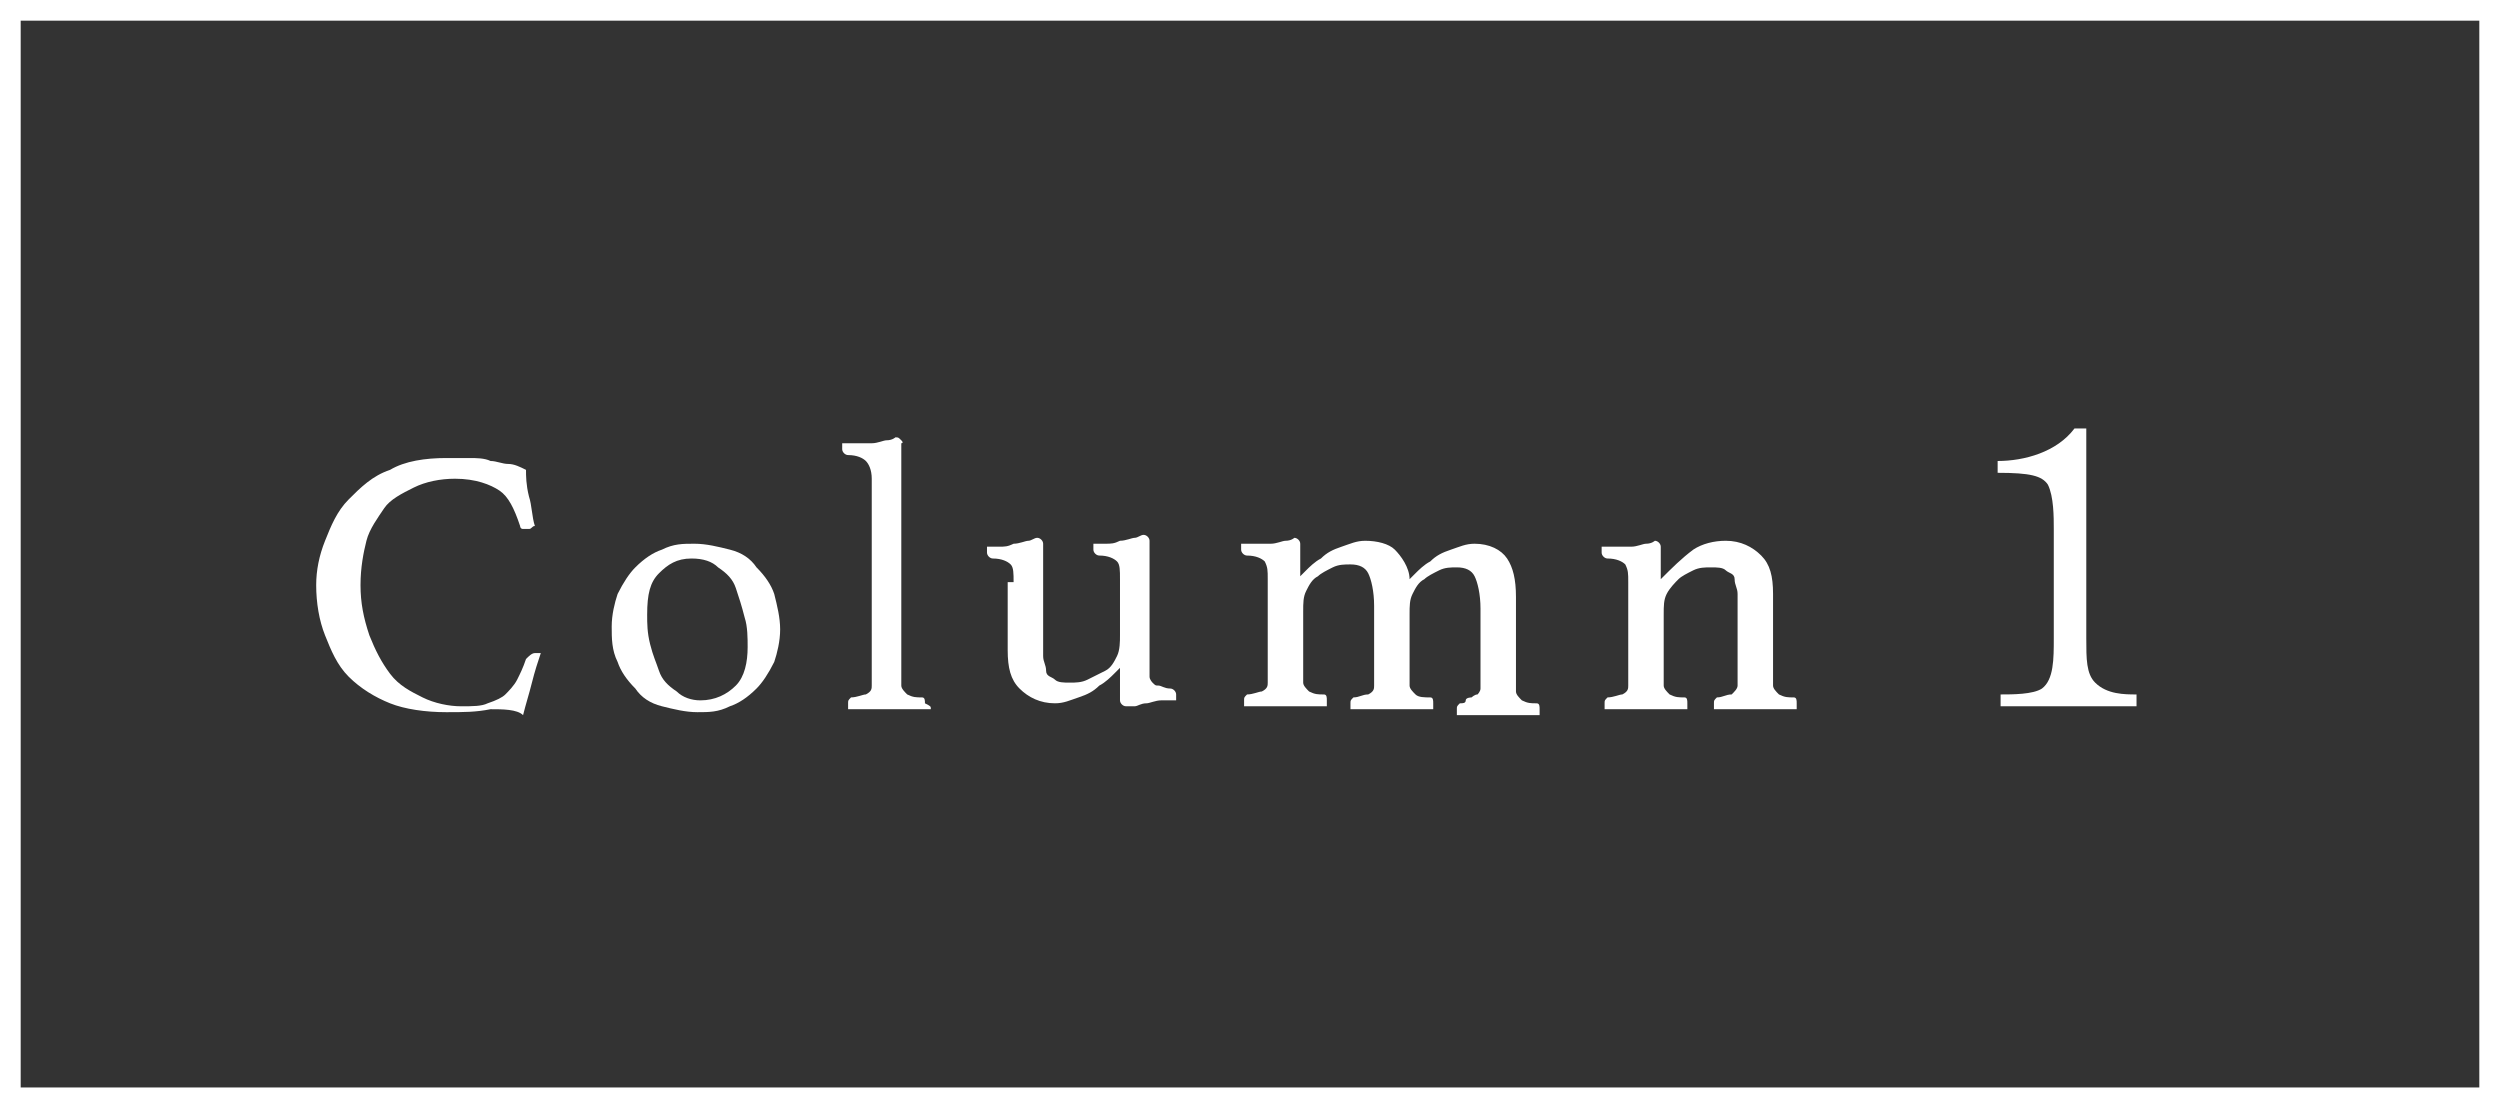 <?xml version="1.0" encoding="utf-8"?>
<!-- Generator: Adobe Illustrator 22.1.0, SVG Export Plug-In . SVG Version: 6.00 Build 0)  -->
<svg version="1.0" id="レイヤー_1" xmlns="http://www.w3.org/2000/svg" xmlns:xlink="http://www.w3.org/1999/xlink" x="0px"
	 y="0px" viewBox="0 0 84.6 37.5" enable-background="new 0 0 84.6 37.5" xml:space="preserve">
<rect x="0" y="0" width="84.6" height="37.5" fill="#333333" stroke="none"/>
<path fill="#FFFFFF" d="M83.9,0.7v36.1H0.7V0.7H83.9 M84.6,0H0v37.5h84.6V0L84.6,0z"/>
<g>
	<path fill="#FFFFFF" d="M15.1,24.1c-0.7,0-1.4-0.1-1.9-0.3c-0.5-0.2-1-0.5-1.4-0.9S11.2,22,11,21.5s-0.3-1.1-0.3-1.7
		c0-0.5,0.1-1,0.3-1.5s0.4-1,0.8-1.4c0.4-0.4,0.8-0.8,1.4-1c0.5-0.3,1.2-0.4,1.9-0.4c0.3,0,0.5,0,0.8,0c0.2,0,0.5,0,0.7,0.1
		c0.2,0,0.4,0.1,0.6,0.1s0.4,0.1,0.6,0.2c0,0.2,0,0.5,0.1,0.9c0.1,0.3,0.1,0.7,0.2,1c-0.1,0-0.1,0.1-0.2,0.1s-0.1,0-0.2,0
		s-0.1-0.1-0.1-0.1c-0.2-0.6-0.4-1-0.7-1.2s-0.8-0.4-1.5-0.4c-0.5,0-1,0.1-1.4,0.3s-0.8,0.4-1,0.7s-0.5,0.7-0.6,1.1
		s-0.2,0.9-0.2,1.5s0.1,1.1,0.3,1.7c0.2,0.5,0.4,0.9,0.7,1.3s0.7,0.6,1.1,0.8s0.9,0.3,1.3,0.3c0.4,0,0.7,0,0.9-0.1
		c0.3-0.1,0.5-0.2,0.6-0.3s0.3-0.3,0.4-0.5s0.2-0.4,0.3-0.7c0.1-0.1,0.2-0.2,0.3-0.2h0.1h0.1c-0.1,0.3-0.2,0.6-0.3,1
		c-0.1,0.4-0.2,0.7-0.3,1.1C17.5,24,17,24,16.6,24C16.1,24.1,15.7,24.1,15.1,24.1z"/>
	<path fill="#FFFFFF" d="M20.7,21.2c0-0.4,0.1-0.8,0.2-1.1c0.2-0.4,0.4-0.7,0.6-0.9c0.3-0.3,0.6-0.5,0.9-0.6
		c0.4-0.2,0.7-0.2,1.1-0.2s0.8,0.1,1.2,0.2c0.4,0.1,0.7,0.3,0.9,0.6c0.3,0.3,0.5,0.6,0.6,0.9c0.1,0.4,0.2,0.8,0.2,1.2
		c0,0.4-0.1,0.8-0.2,1.1c-0.2,0.4-0.4,0.7-0.6,0.9c-0.3,0.3-0.6,0.5-0.9,0.6c-0.4,0.2-0.7,0.2-1.1,0.2s-0.8-0.1-1.2-0.2
		s-0.7-0.3-0.9-0.6c-0.3-0.3-0.5-0.6-0.6-0.9C20.7,22,20.7,21.6,20.7,21.2z M21.9,20.8c0,0.3,0,0.6,0.1,1s0.2,0.6,0.3,0.9
		c0.1,0.3,0.3,0.5,0.6,0.7c0.2,0.2,0.5,0.3,0.8,0.3c0.5,0,0.9-0.2,1.2-0.5c0.3-0.3,0.4-0.8,0.4-1.3c0-0.3,0-0.7-0.1-1
		c-0.1-0.4-0.2-0.7-0.3-1c-0.1-0.3-0.3-0.5-0.6-0.7c-0.2-0.2-0.5-0.3-0.9-0.3c-0.5,0-0.8,0.2-1.1,0.5S21.9,20.1,21.9,20.8z"/>
	<path fill="#FFFFFF" d="M31.5,24c-0.2,0-0.5,0-0.7,0s-0.5,0-0.7,0s-0.5,0-0.7,0s-0.5,0-0.7,0c0-0.1,0-0.2,0-0.2
		c0-0.1,0-0.1,0.1-0.2c0.2,0,0.4-0.1,0.5-0.1c0.2-0.1,0.2-0.2,0.2-0.3v-7c0-0.3-0.1-0.5-0.2-0.6s-0.3-0.2-0.6-0.2
		c-0.1,0-0.2-0.1-0.2-0.2c0-0.1,0-0.1,0-0.2c0.1,0,0.3,0,0.5,0s0.4,0,0.5,0c0.2,0,0.4-0.1,0.5-0.1c0.2,0,0.3-0.1,0.3-0.1
		c0.1,0,0.1,0,0.2,0.1s0,0.1,0,0.1c0,0.1,0,0.3,0,0.5s0,0.4,0,0.7v7c0,0.1,0.1,0.2,0.2,0.3c0.2,0.1,0.3,0.1,0.5,0.1
		c0.1,0,0.1,0.1,0.1,0.2C31.5,23.9,31.5,23.9,31.5,24z"/>
	<path fill="#FFFFFF" d="M34.3,19.7c0-0.3,0-0.5-0.1-0.6s-0.3-0.2-0.6-0.2c-0.1,0-0.2-0.1-0.2-0.2s0-0.1,0-0.2c0.1,0,0.3,0,0.4,0
		c0.2,0,0.3,0,0.5-0.1c0.2,0,0.4-0.1,0.5-0.1s0.2-0.1,0.3-0.1s0.2,0.1,0.2,0.2v3.2c0,0.2,0,0.4,0,0.6s0.1,0.3,0.1,0.5
		s0.2,0.2,0.3,0.3c0.1,0.1,0.3,0.1,0.5,0.1s0.4,0,0.6-0.1s0.4-0.2,0.6-0.3c0.2-0.1,0.3-0.3,0.4-0.5c0.1-0.2,0.1-0.5,0.1-0.7v-1.9
		c0-0.3,0-0.5-0.1-0.6s-0.3-0.2-0.6-0.2c-0.1,0-0.2-0.1-0.2-0.2s0-0.1,0-0.2c0.1,0,0.3,0,0.4,0c0.2,0,0.3,0,0.5-0.1
		c0.2,0,0.4-0.1,0.5-0.1s0.2-0.1,0.3-0.1s0.2,0.1,0.2,0.2v4.2c0,0.1,0,0.3,0,0.4s0.1,0.2,0.1,0.2c0.1,0.1,0.1,0.1,0.2,0.1
		c0.1,0,0.2,0.1,0.4,0.1c0.1,0,0.2,0.1,0.2,0.2s0,0.1,0,0.2c-0.2,0-0.3,0-0.5,0s-0.4,0.1-0.5,0.1c-0.2,0-0.3,0.1-0.4,0.1
		c-0.1,0-0.2,0-0.3,0s-0.2-0.1-0.2-0.2v-1.1c0,0-0.1,0.1-0.2,0.2c-0.1,0.1-0.3,0.3-0.5,0.4c-0.2,0.2-0.4,0.3-0.7,0.4
		s-0.5,0.2-0.8,0.2c-0.5,0-0.9-0.2-1.2-0.5s-0.4-0.7-0.4-1.3v-2.3H34.3z"/>
	<path fill="#FFFFFF" d="M47.7,19.6c0,0,0.1-0.1,0.2-0.2c0.1-0.1,0.3-0.3,0.5-0.4c0.2-0.2,0.4-0.3,0.7-0.4s0.5-0.2,0.8-0.2
		c0.5,0,0.9,0.2,1.1,0.5c0.2,0.3,0.3,0.7,0.3,1.3v3.2c0,0.1,0.1,0.2,0.2,0.3c0.2,0.1,0.3,0.1,0.5,0.1c0.1,0,0.1,0.1,0.1,0.2
		s0,0.1,0,0.2c-0.2,0-0.4,0-0.7,0s-0.5,0-0.7,0s-0.5,0-0.7,0s-0.5,0-0.7,0c0-0.1,0-0.2,0-0.2c0-0.1,0-0.1,0.1-0.2
		c0.1,0,0.2,0,0.2-0.1s0.2-0.1,0.2-0.1s0.1-0.1,0.2-0.1c0,0,0.1-0.1,0.1-0.2v-2.7c0-0.5-0.1-0.9-0.2-1.1c-0.1-0.2-0.3-0.3-0.6-0.3
		c-0.2,0-0.4,0-0.6,0.1s-0.4,0.2-0.5,0.3c-0.2,0.1-0.3,0.3-0.4,0.5s-0.1,0.4-0.1,0.7v2.4c0,0.1,0.1,0.2,0.2,0.3
		c0.1,0.1,0.3,0.1,0.5,0.1c0.1,0,0.1,0.1,0.1,0.2s0,0.1,0,0.2c-0.2,0-0.4,0-0.7,0s-0.4,0-0.7,0c-0.2,0-0.5,0-0.7,0s-0.5,0-0.7,0
		c0-0.1,0-0.2,0-0.2c0-0.1,0-0.1,0.1-0.2c0.2,0,0.3-0.1,0.5-0.1c0.2-0.1,0.2-0.2,0.2-0.3v-2.7c0-0.5-0.1-0.9-0.2-1.1
		s-0.3-0.3-0.6-0.3c-0.2,0-0.4,0-0.6,0.1s-0.4,0.2-0.5,0.3c-0.2,0.1-0.3,0.3-0.4,0.5s-0.1,0.4-0.1,0.7v2.4c0,0.1,0.1,0.2,0.2,0.3
		c0.2,0.1,0.3,0.1,0.5,0.1c0.1,0,0.1,0.1,0.1,0.2s0,0.1,0,0.2c-0.2,0-0.4,0-0.7,0s-0.4,0-0.7,0s-0.5,0-0.7,0s-0.4,0-0.7,0
		c0-0.1,0-0.2,0-0.2c0-0.1,0-0.1,0.1-0.2c0.2,0,0.4-0.1,0.5-0.1c0.2-0.1,0.2-0.2,0.2-0.3v-3.5c0-0.3,0-0.4-0.1-0.6
		c-0.1-0.1-0.3-0.2-0.6-0.2c-0.1,0-0.2-0.1-0.2-0.2c0,0,0-0.1,0-0.2c0.1,0,0.3,0,0.5,0s0.4,0,0.5,0c0.2,0,0.4-0.1,0.5-0.1
		c0.2,0,0.3-0.1,0.3-0.1c0.1,0,0.2,0.1,0.2,0.2s0,0.3,0,0.4c0,0.2,0,0.4,0,0.7c0,0,0.1-0.1,0.2-0.2c0.1-0.1,0.3-0.3,0.5-0.4
		c0.2-0.2,0.4-0.3,0.7-0.4s0.5-0.2,0.8-0.2c0.4,0,0.8,0.1,1,0.3S47.7,19.2,47.7,19.6z"/>
	<path fill="#FFFFFF" d="M60,23.2c0,0.1,0.1,0.2,0.2,0.3c0.2,0.1,0.3,0.1,0.5,0.1c0.1,0,0.1,0.1,0.1,0.2s0,0.1,0,0.2
		c-0.2,0-0.4,0-0.7,0c-0.2,0-0.5,0-0.7,0s-0.5,0-0.7,0s-0.5,0-0.7,0c0-0.1,0-0.2,0-0.2c0-0.1,0-0.1,0.1-0.2c0.2,0,0.3-0.1,0.5-0.1
		c0.1-0.1,0.2-0.2,0.2-0.3v-2.5c0-0.2,0-0.4,0-0.6s-0.1-0.3-0.1-0.5s-0.2-0.2-0.3-0.3c-0.1-0.1-0.3-0.1-0.5-0.1s-0.4,0-0.6,0.1
		s-0.4,0.2-0.5,0.3s-0.3,0.3-0.4,0.5s-0.1,0.4-0.1,0.7v2.4c0,0.1,0.1,0.2,0.2,0.3c0.2,0.1,0.3,0.1,0.5,0.1c0.1,0,0.1,0.1,0.1,0.2
		s0,0.1,0,0.2c-0.2,0-0.4,0-0.7,0s-0.4,0-0.7,0s-0.5,0-0.7,0s-0.4,0-0.7,0c0-0.1,0-0.2,0-0.2c0-0.1,0-0.1,0.1-0.2
		c0.2,0,0.4-0.1,0.5-0.1c0.2-0.1,0.2-0.2,0.2-0.3v-3.5c0-0.3,0-0.4-0.1-0.6c-0.1-0.1-0.3-0.2-0.6-0.2c-0.1,0-0.2-0.1-0.2-0.2
		c0,0,0-0.1,0-0.2c0.1,0,0.3,0,0.5,0s0.4,0,0.5,0c0.2,0,0.4-0.1,0.5-0.1c0.2,0,0.3-0.1,0.3-0.1c0.1,0,0.2,0.1,0.2,0.2s0,0.3,0,0.4
		c0,0.2,0,0.4,0,0.7c0.4-0.4,0.7-0.7,1.1-1c0.3-0.2,0.7-0.3,1.1-0.3c0.5,0,0.9,0.2,1.2,0.5s0.4,0.7,0.4,1.3C60,20.1,60,23.2,60,23.2
		z"/>
	<path fill="#FFFFFF" d="M70.6,14.5v7.1c0,0.7,0,1.2,0.3,1.5c0.4,0.4,1,0.4,1.4,0.4v0.4h-4.6v-0.4c0.4,0,1.1,0,1.4-0.2
		c0.4-0.3,0.4-1,0.4-1.7v-3.7c0-0.4,0-1.1-0.2-1.5c-0.2-0.3-0.6-0.4-1.7-0.4v-0.4c0.9,0,2-0.3,2.6-1.1
		C70.2,14.5,70.6,14.5,70.6,14.5z"/>
</g>
</svg>
